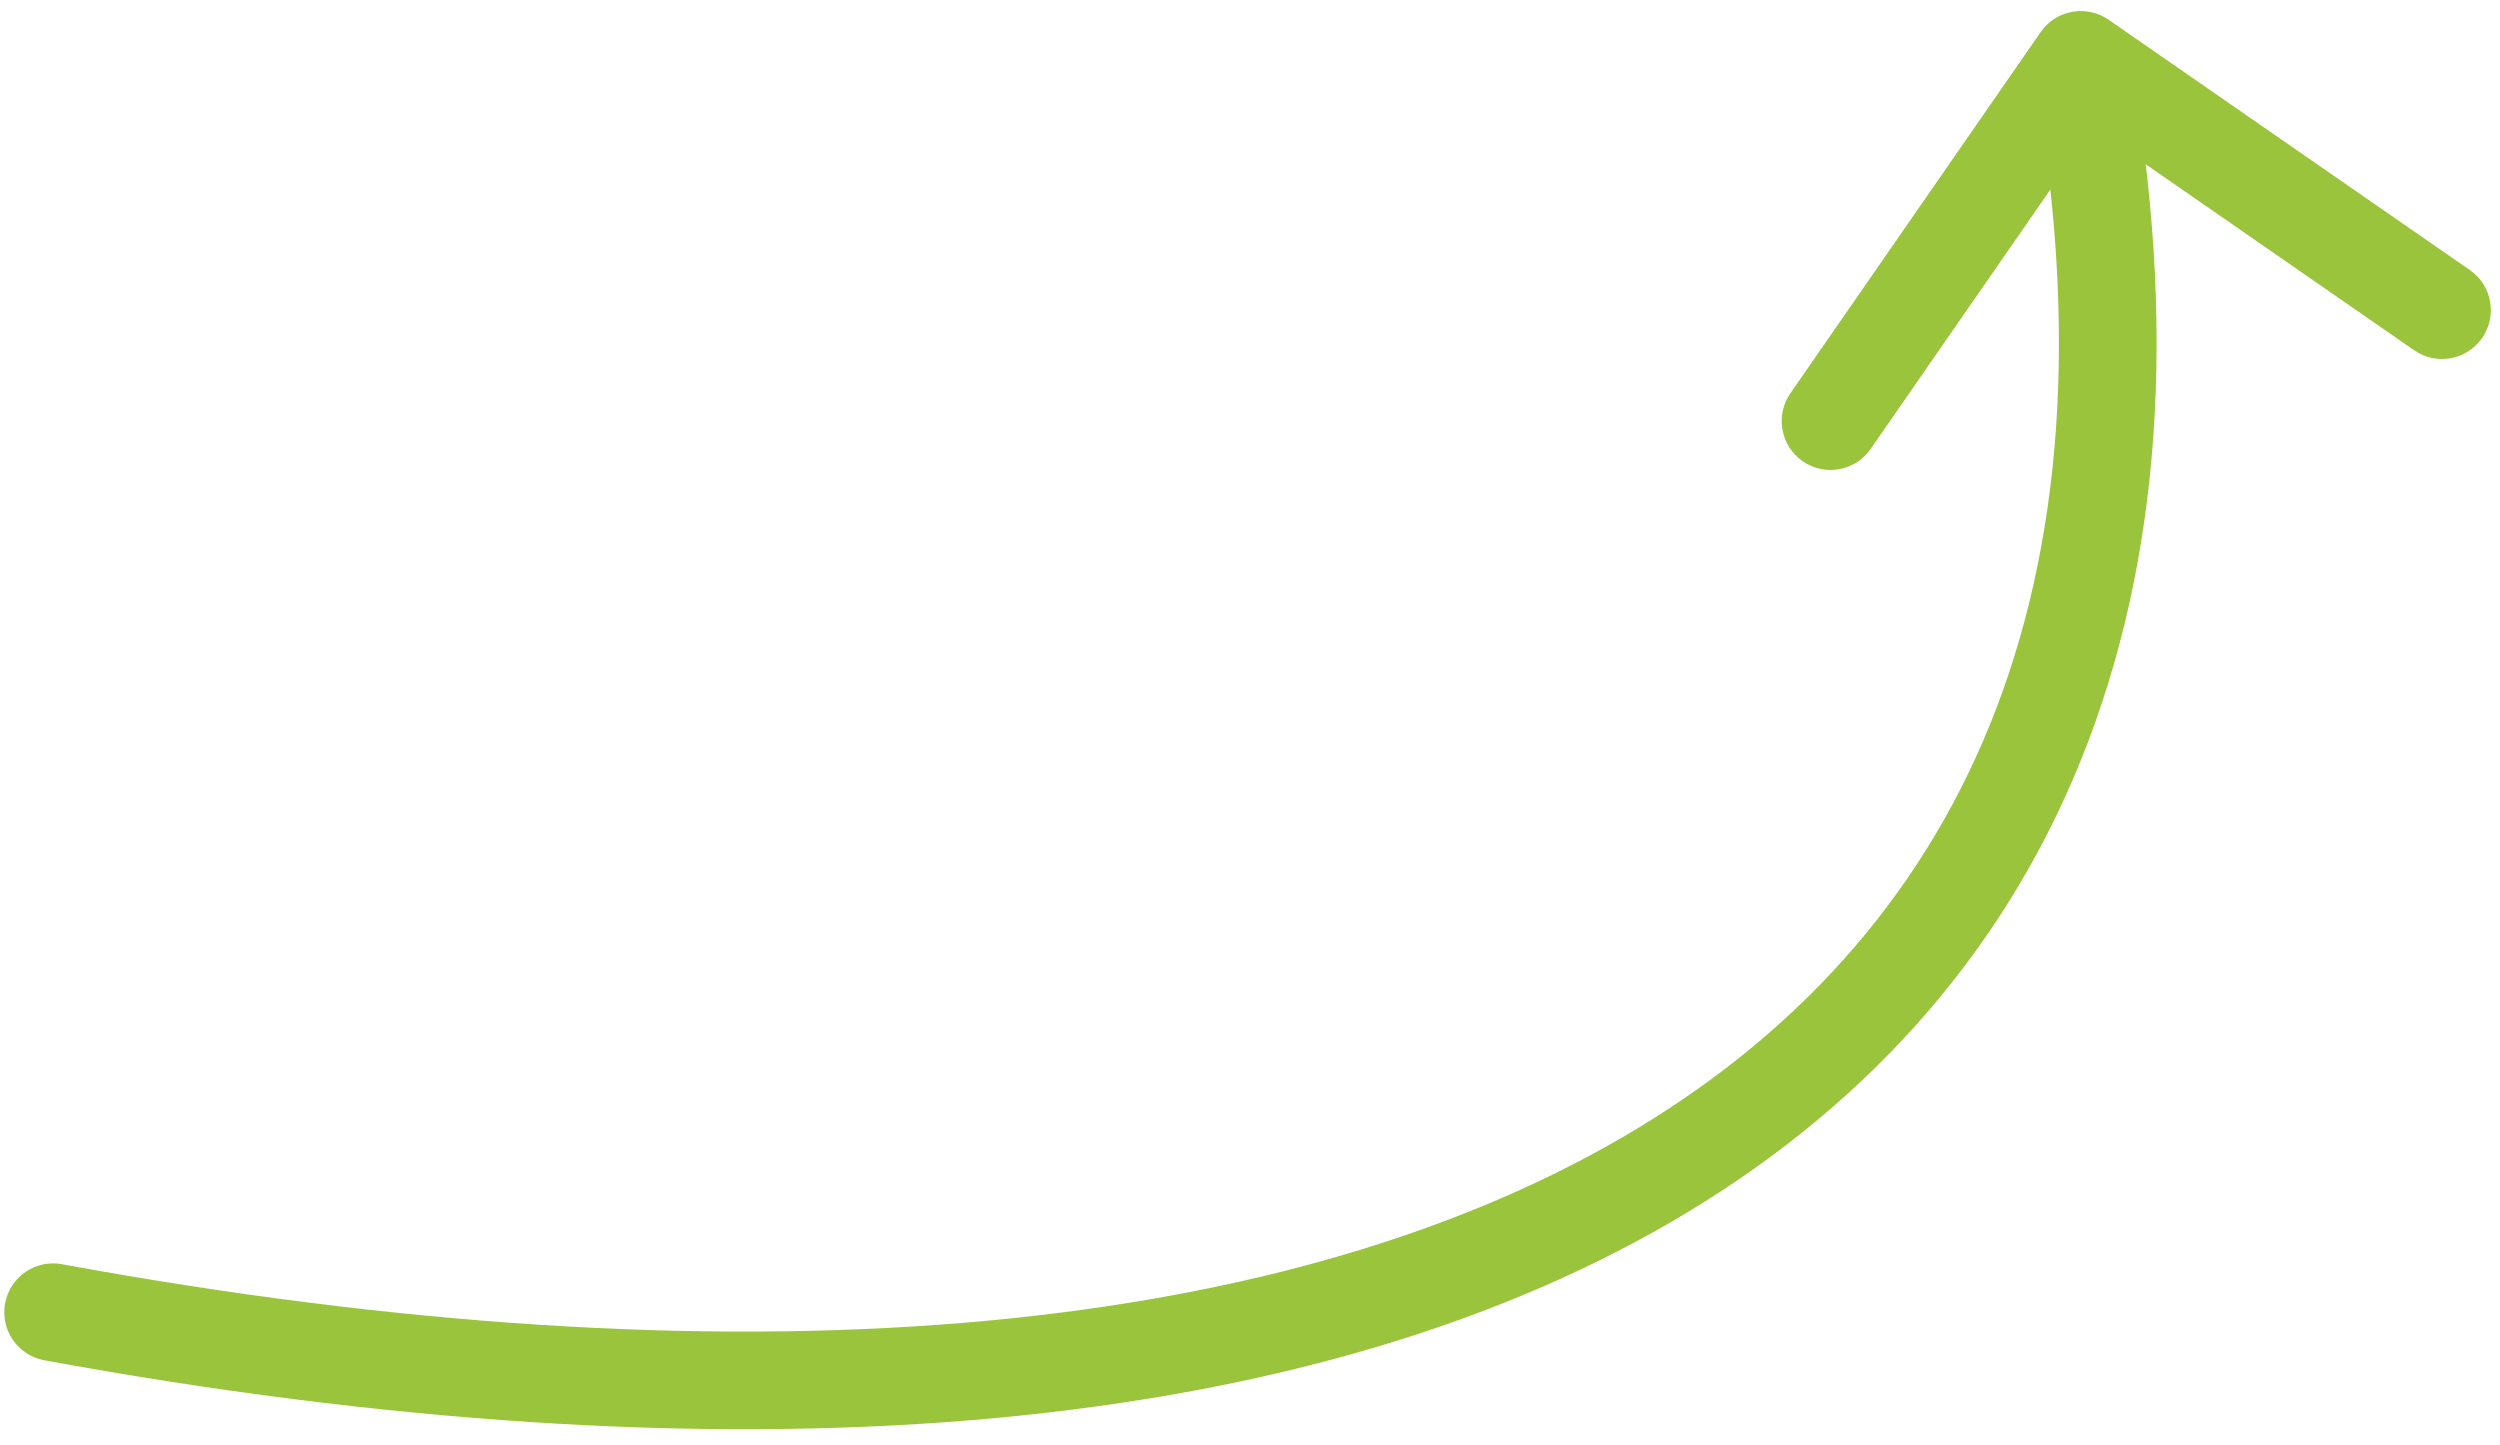 <?xml version="1.0" encoding="UTF-8"?> <svg xmlns="http://www.w3.org/2000/svg" width="128" height="74" viewBox="0 0 128 74" fill="none"><path d="M3.17 64.727C1.812 64.478 0.509 65.376 0.26 66.734C0.01 68.093 0.909 69.396 2.267 69.645L3.17 64.727ZM107.96 1.011C106.825 0.225 105.268 0.508 104.482 1.643L91.667 20.137C90.881 21.272 91.164 22.829 92.299 23.616C93.433 24.402 94.991 24.12 95.777 22.985L107.168 6.545L123.607 17.936C124.742 18.722 126.3 18.439 127.086 17.304C127.872 16.169 127.59 14.612 126.455 13.826L107.96 1.011ZM2.267 69.645C37.004 76.026 66.159 73.805 85.488 62.608C95.209 56.977 102.43 49.077 106.533 38.941C110.627 28.831 111.547 16.677 108.996 2.62L104.077 3.513C106.501 16.876 105.556 28.032 101.899 37.065C98.251 46.074 91.834 53.153 82.982 58.281C65.166 68.603 37.437 71.022 3.17 64.727L2.267 69.645Z" fill="#99C43C"></path></svg> 